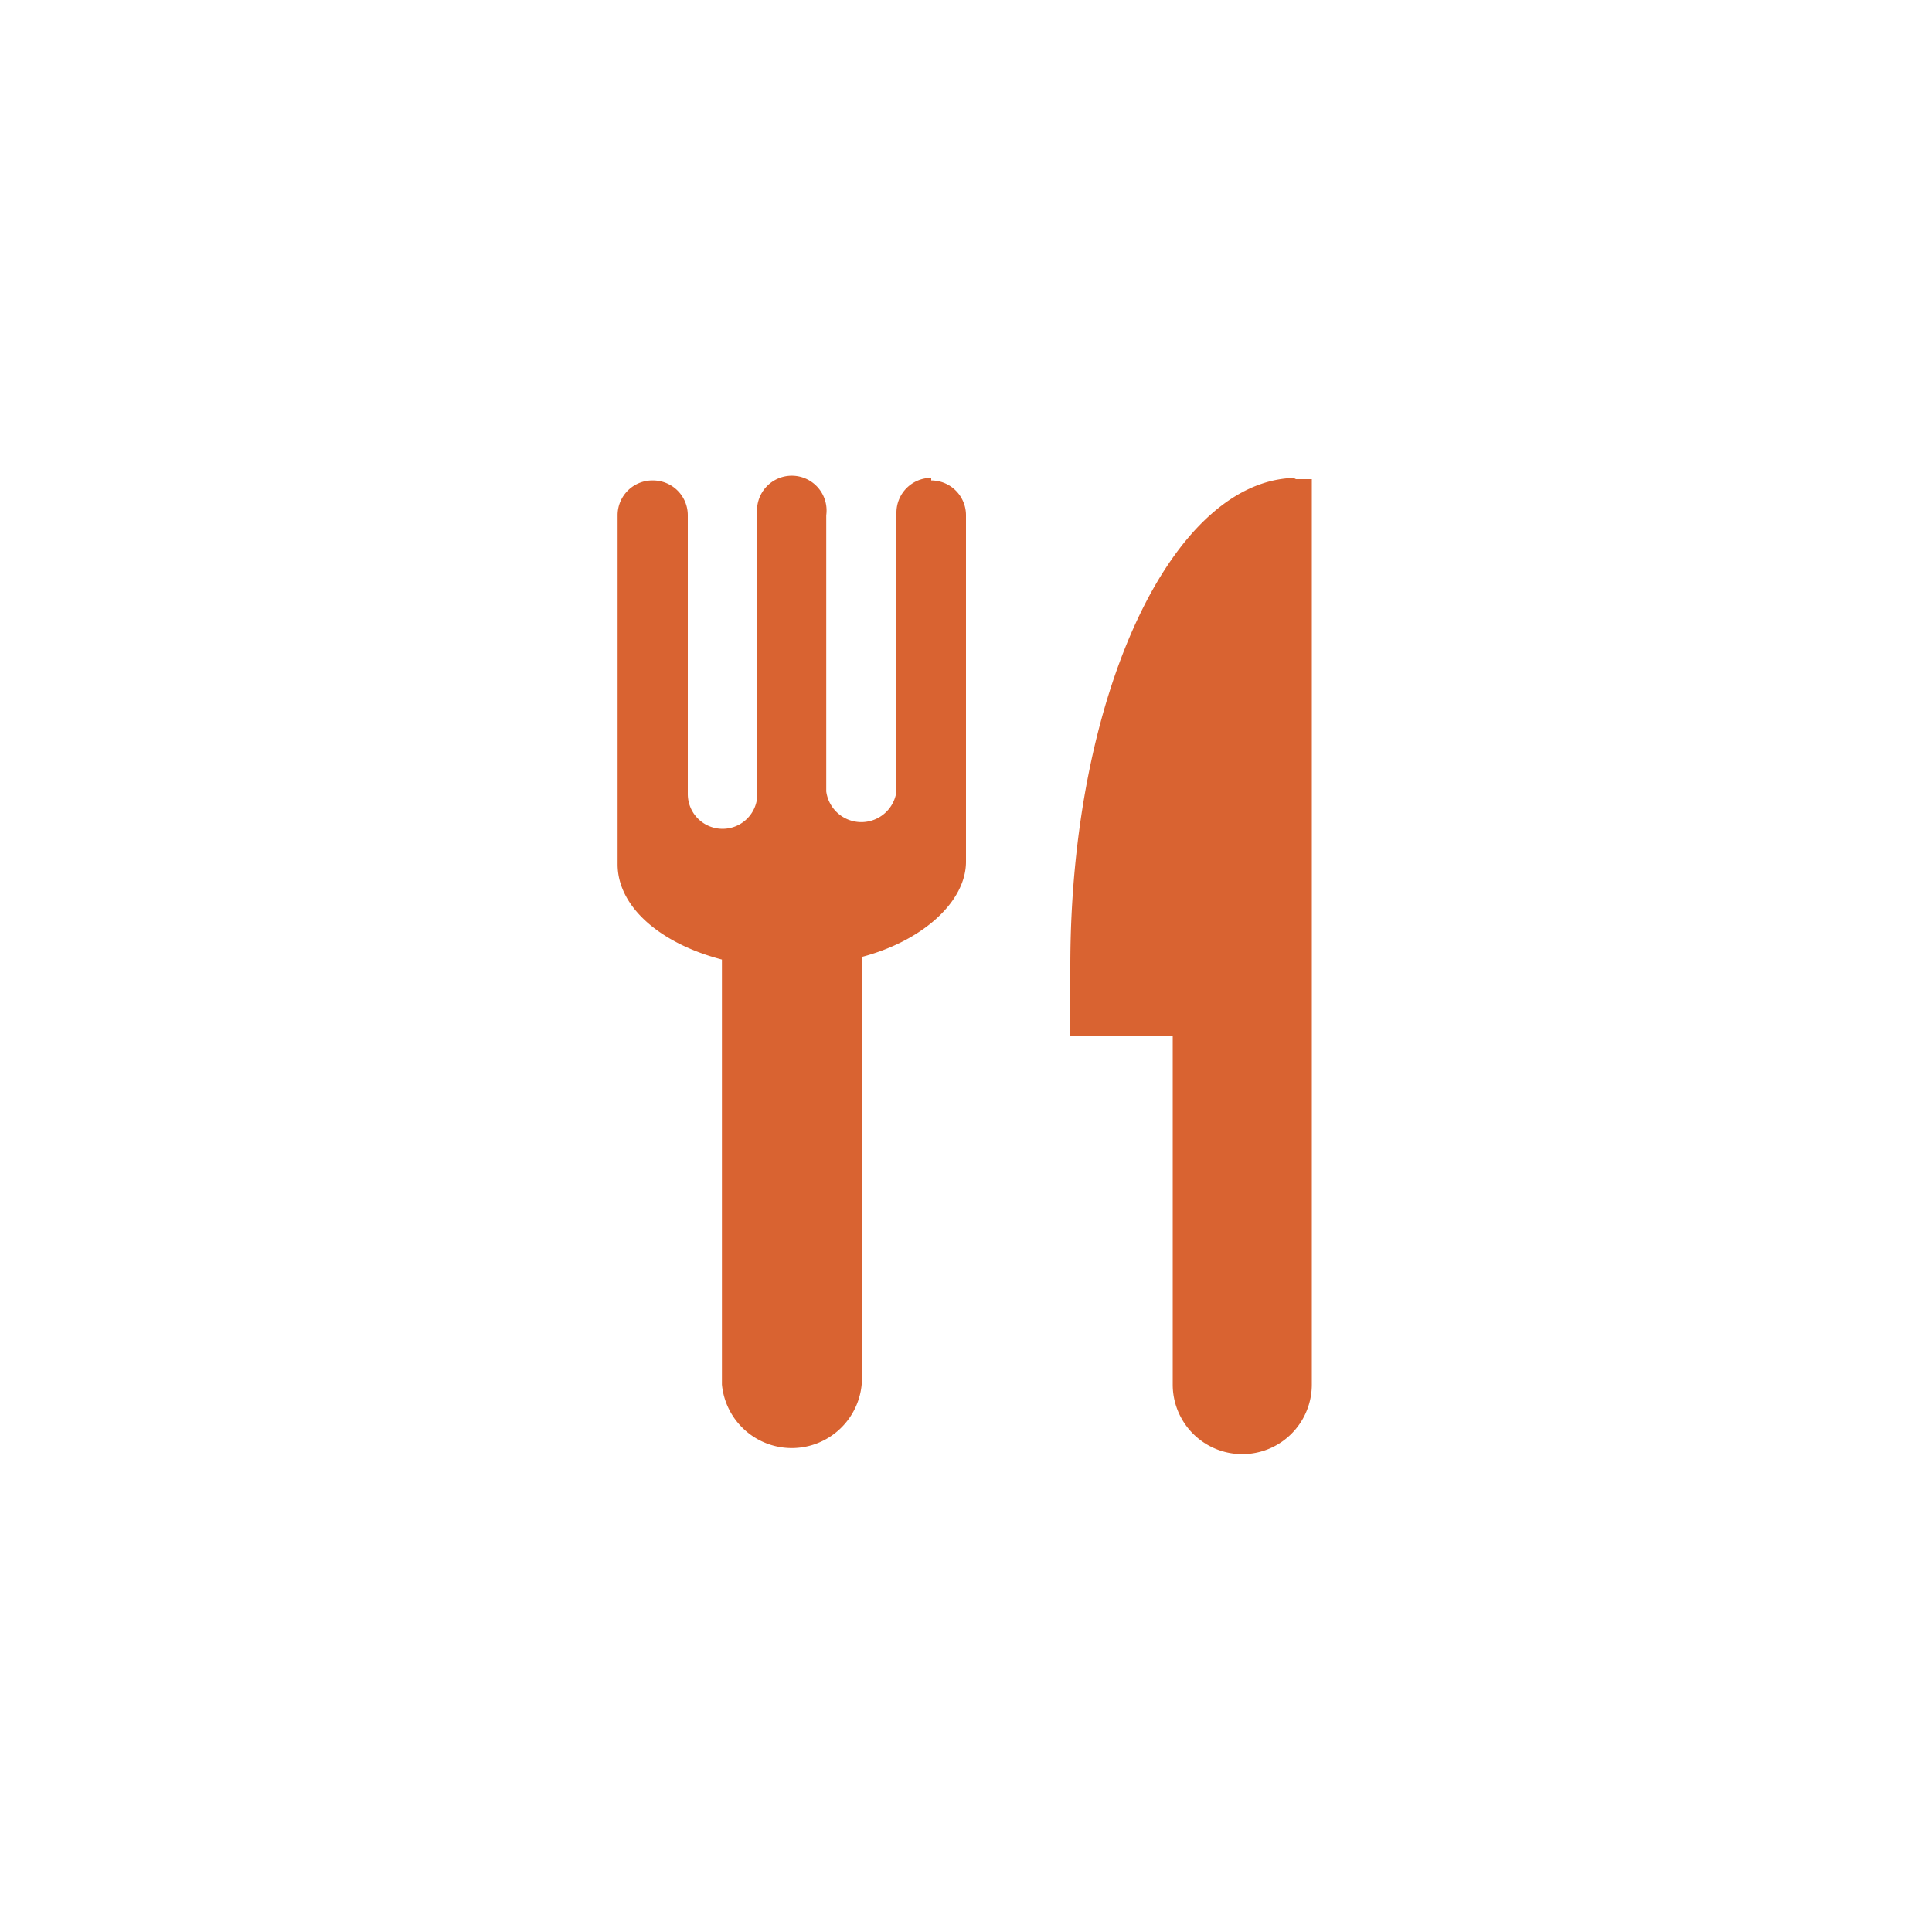 <svg xmlns="http://www.w3.org/2000/svg" id="Capa_1" data-name="Capa 1" viewBox="0 0 30 30"><defs><style>.cls-1{fill:#d96331;}</style></defs><path class="cls-1" d="M14.46,7.42a.54.54,0,0,0-.54.54h0v4.33a.55.55,0,0,1-1.09,0V8h0a.54.54,0,1,0-1.07,0h0v4.33a.54.54,0,0,1-1.08,0V8a.54.54,0,0,0-.54-.54A.54.54,0,0,0,9.59,8h0v5.42c0,.66.66,1.23,1.62,1.48V21.5a1.09,1.09,0,0,0,2.17,0V14.86C14.33,14.61,15,14,15,13.38V8h0a.54.54,0,0,0-.54-.54Z"></path><path class="cls-1" d="M20.14,7.42c-1.94,0-3.52,3.39-3.52,7.58,0,.37,0,.73,0,1.08h1.59V21.5a1.08,1.08,0,0,0,2.16,0V7.44l-.27,0Z"></path></svg>